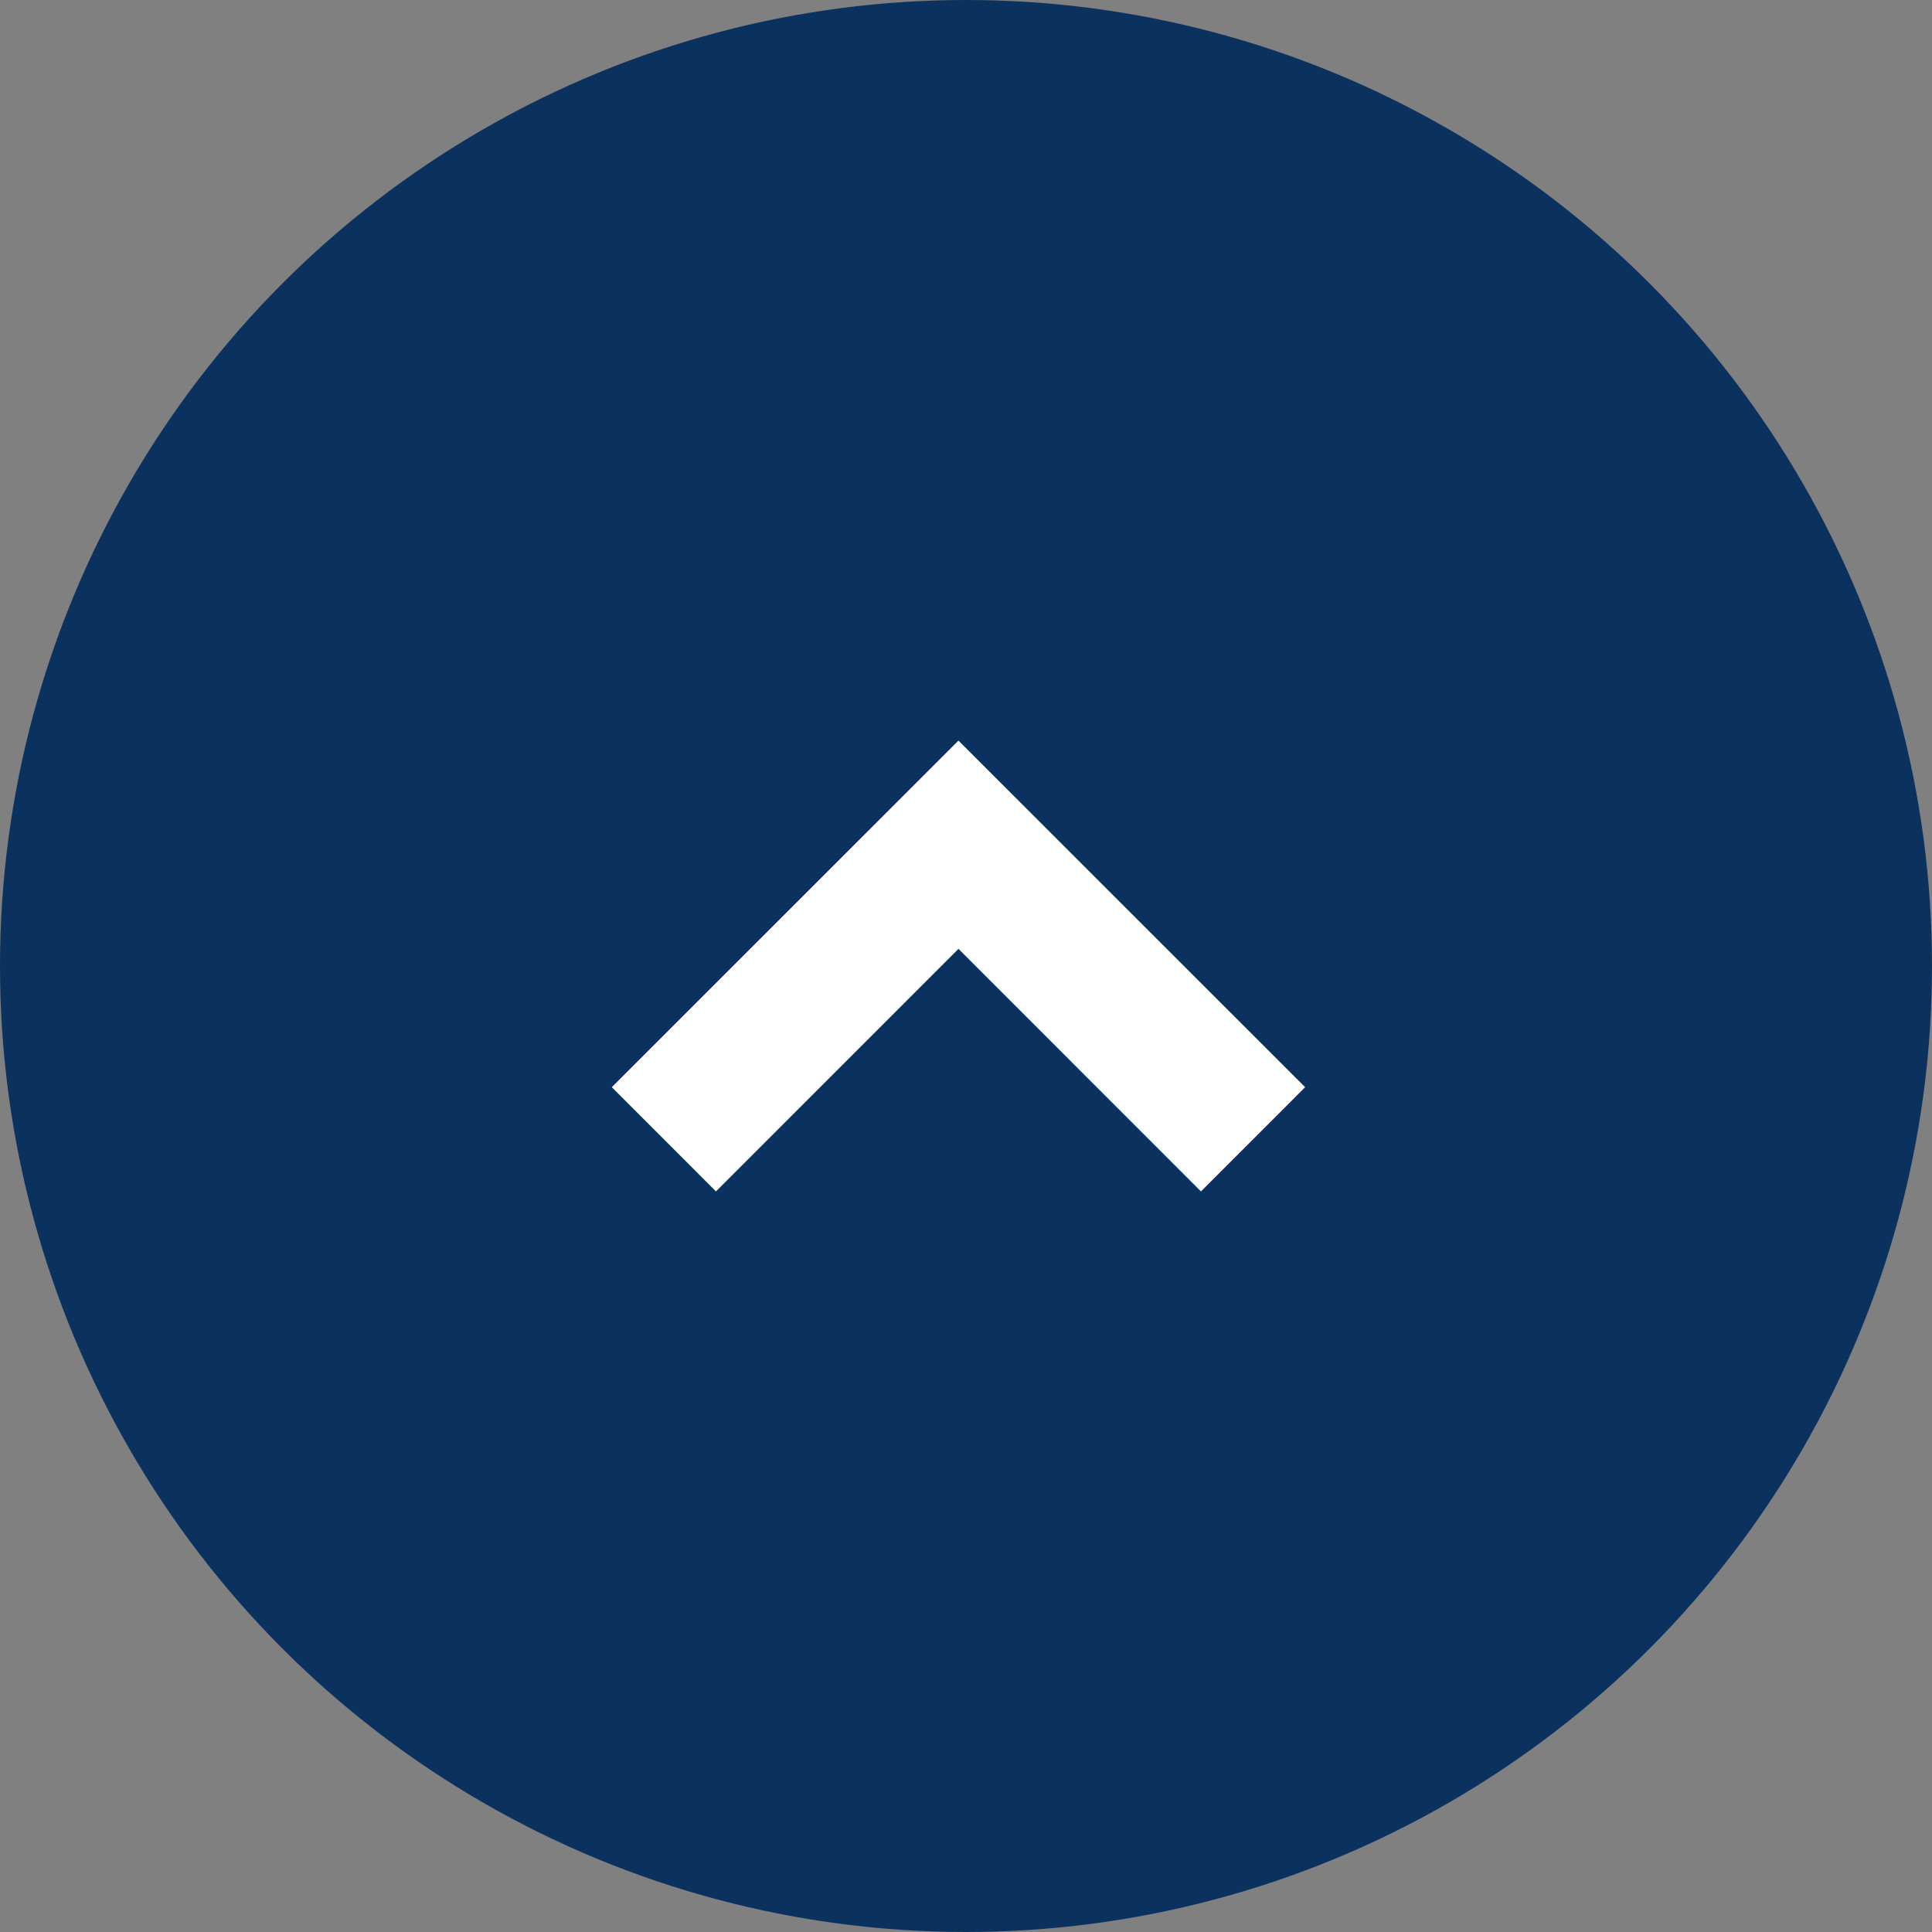 <svg width="60" height="60" viewBox="0 0 60 60" fill="none" xmlns="http://www.w3.org/2000/svg">
<rect x="0" y="0" width="60" height="60" fill="#808080" stroke="none"/>
<circle cx="30" cy="30" r="30" fill="#0B325F"/>
<path d="M40.532 33.764L29.766 23L19 33.764L22.235 37L29.766 29.468L37.297 37L40.532 33.764Z" fill="white"/>
</svg>

